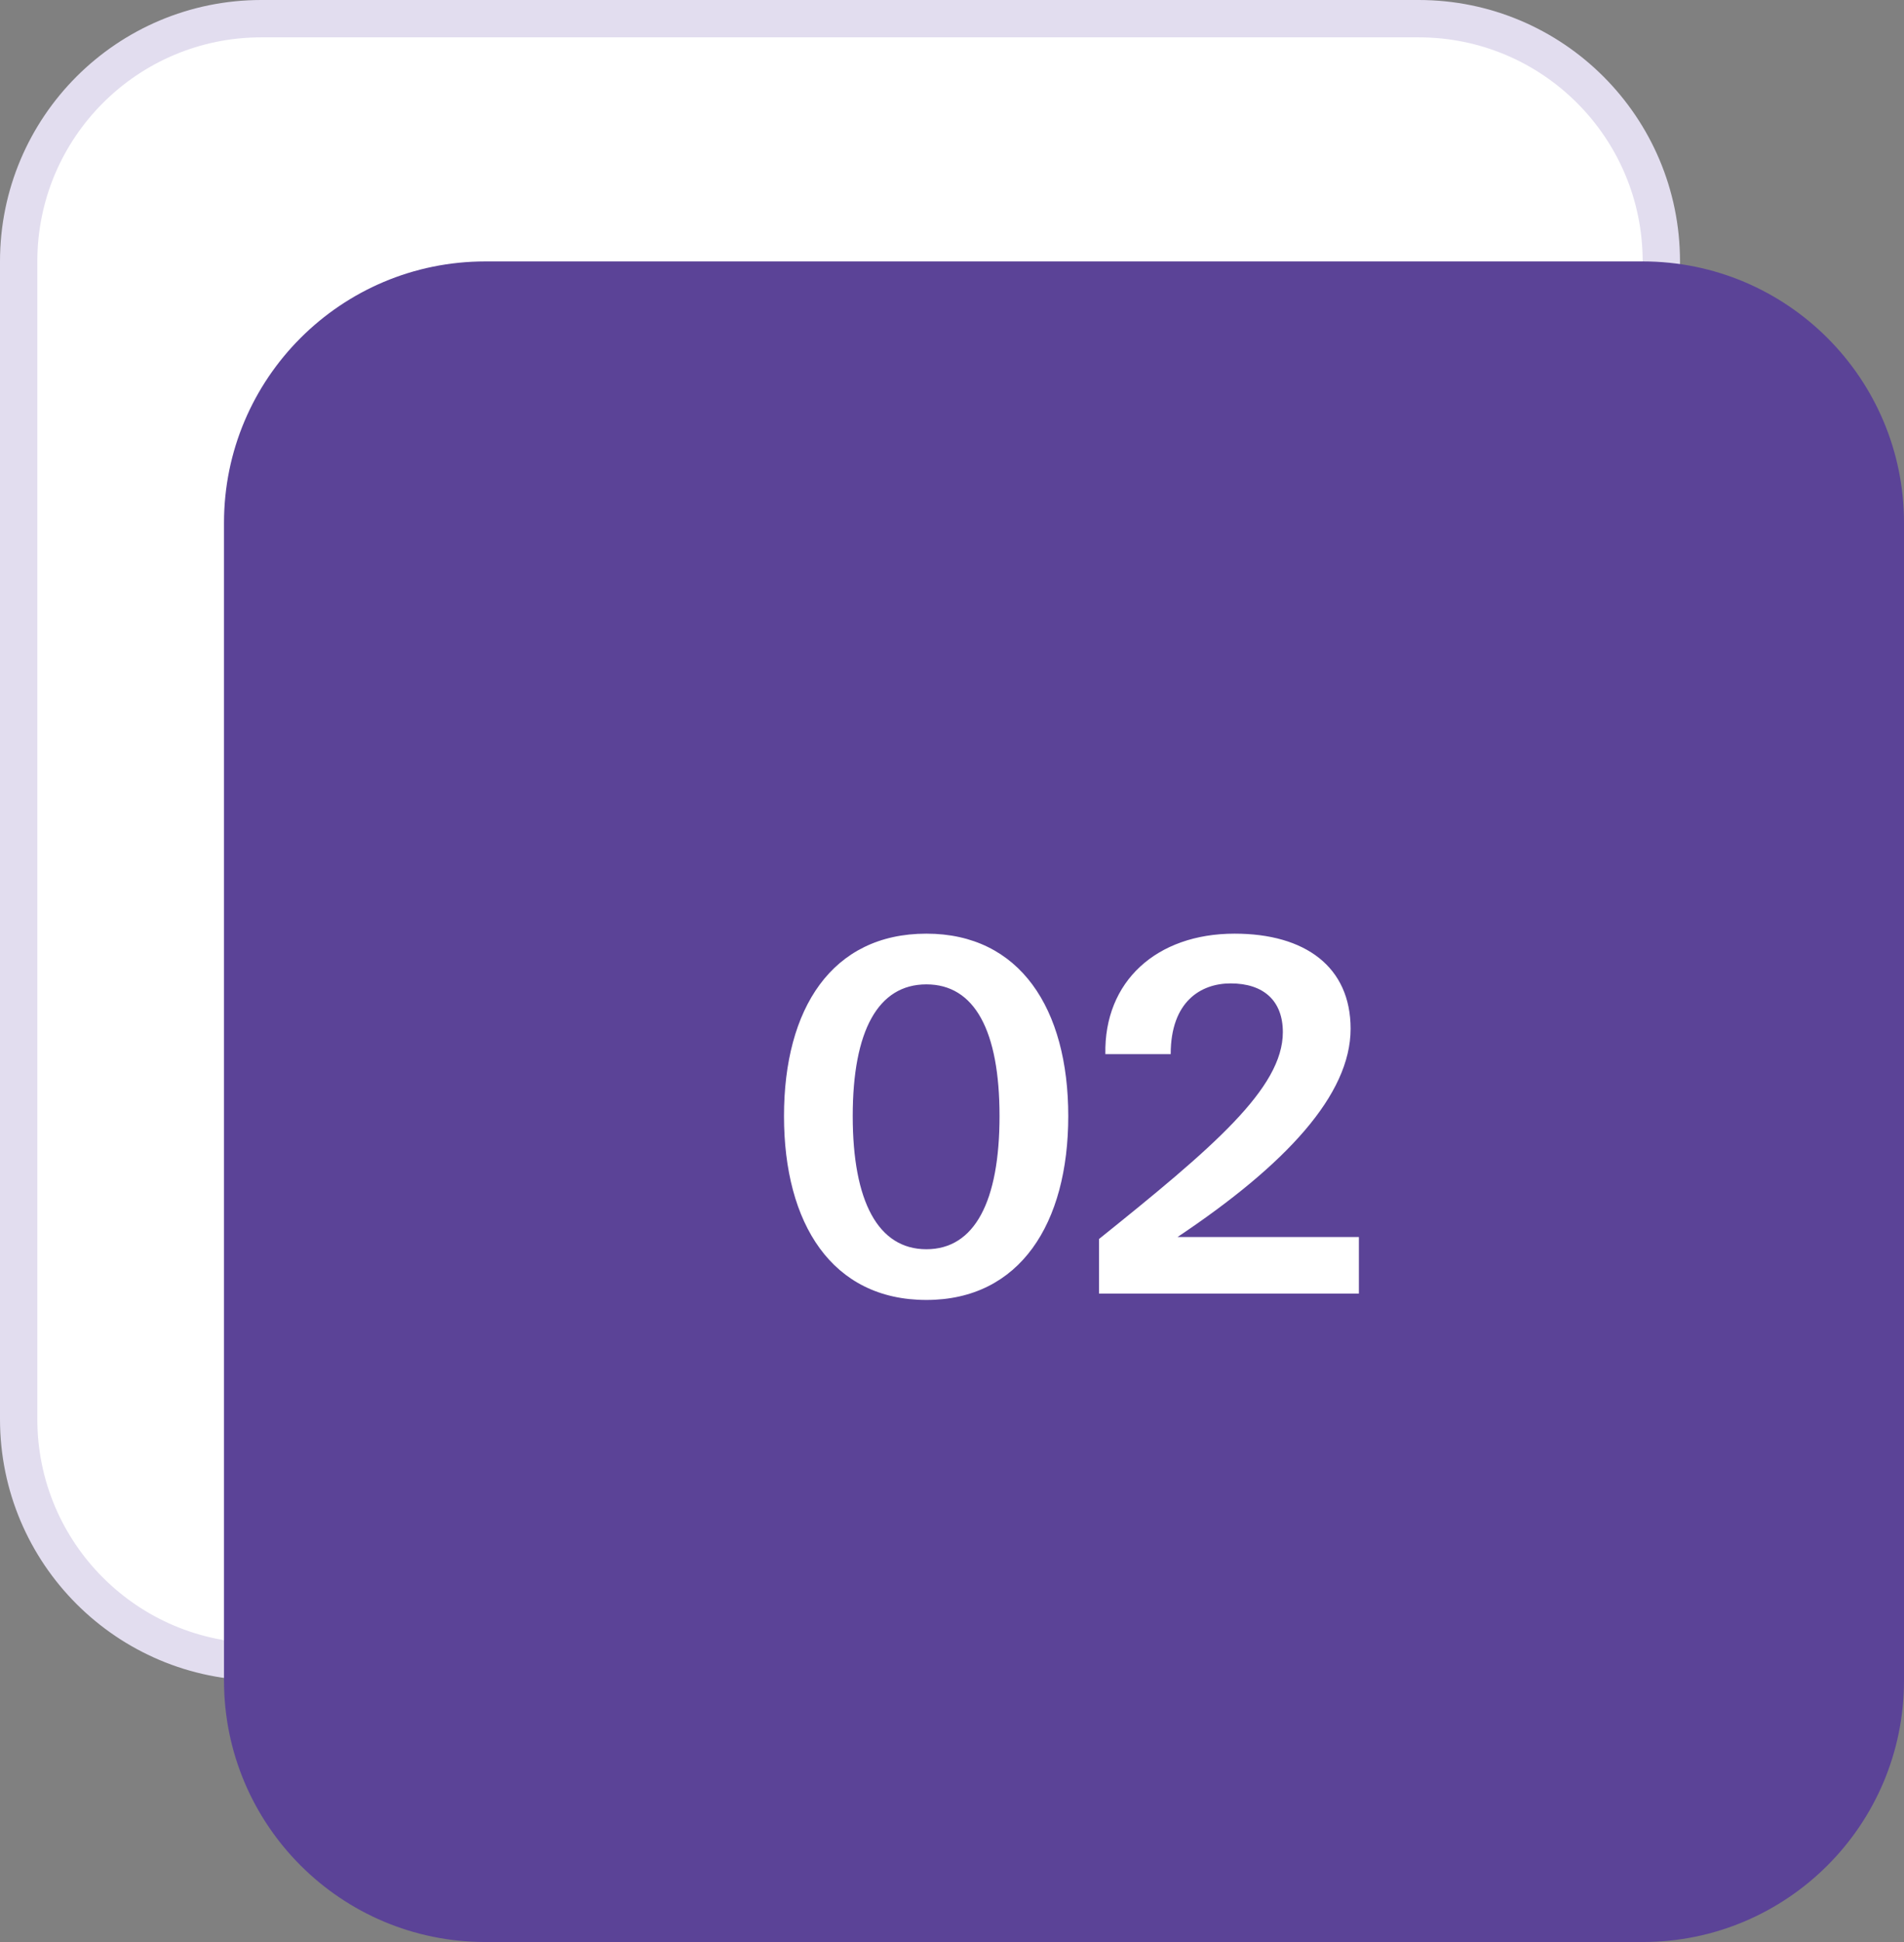 <?xml version="1.0" encoding="UTF-8"?> <svg xmlns="http://www.w3.org/2000/svg" width="51" height="52" viewBox="0 0 51 52" fill="none"><rect x="0" y="0" width="51" height="52" fill="#808080" stroke="none"/><g clip-path="url(#clip0_1946_15)"><path d="M38 0.5H7C3.41 0.5 0.5 3.41 0.5 7V38C0.5 41.59 3.41 44.5 7 44.5H38C41.59 44.5 44.5 41.59 44.5 38V7C44.5 3.41 41.59 0.5 38 0.5Z" fill="white" stroke="#E2DDEF"></path><path d="M44 7H13C9.134 7 6 10.134 6 14V45C6 48.866 9.134 52 13 52H44C47.866 52 51 48.866 51 45V14C51 10.134 47.866 7 44 7Z" fill="#5B4397"></path><path d="M24.814 34.808C22.28 34.808 21 32.758 21 29.884C21 27.011 22.28 25 24.814 25C27.321 25 28.614 27.011 28.614 29.884C28.614 32.758 27.321 34.808 24.814 34.808ZM24.814 33.45C26.107 33.45 26.773 32.17 26.773 29.884C26.773 27.599 26.107 26.358 24.814 26.358C23.521 26.358 22.841 27.599 22.841 29.884C22.841 32.17 23.521 33.45 24.814 33.45ZM33.069 25C34.962 25 36.177 25.888 36.177 27.547C36.177 29.31 34.453 31.177 31.541 33.123H36.399V34.638H29.438V33.176C32.481 30.733 34.362 29.14 34.362 27.638C34.362 26.802 33.852 26.332 32.964 26.332C32.167 26.332 31.358 26.815 31.358 28.226H29.608C29.569 26.28 30.979 25 33.069 25Z" fill="white"></path></g><defs><clipPath id="clip0_1946_15"><rect width="51" height="52" fill="white"></rect></clipPath></defs></svg> 